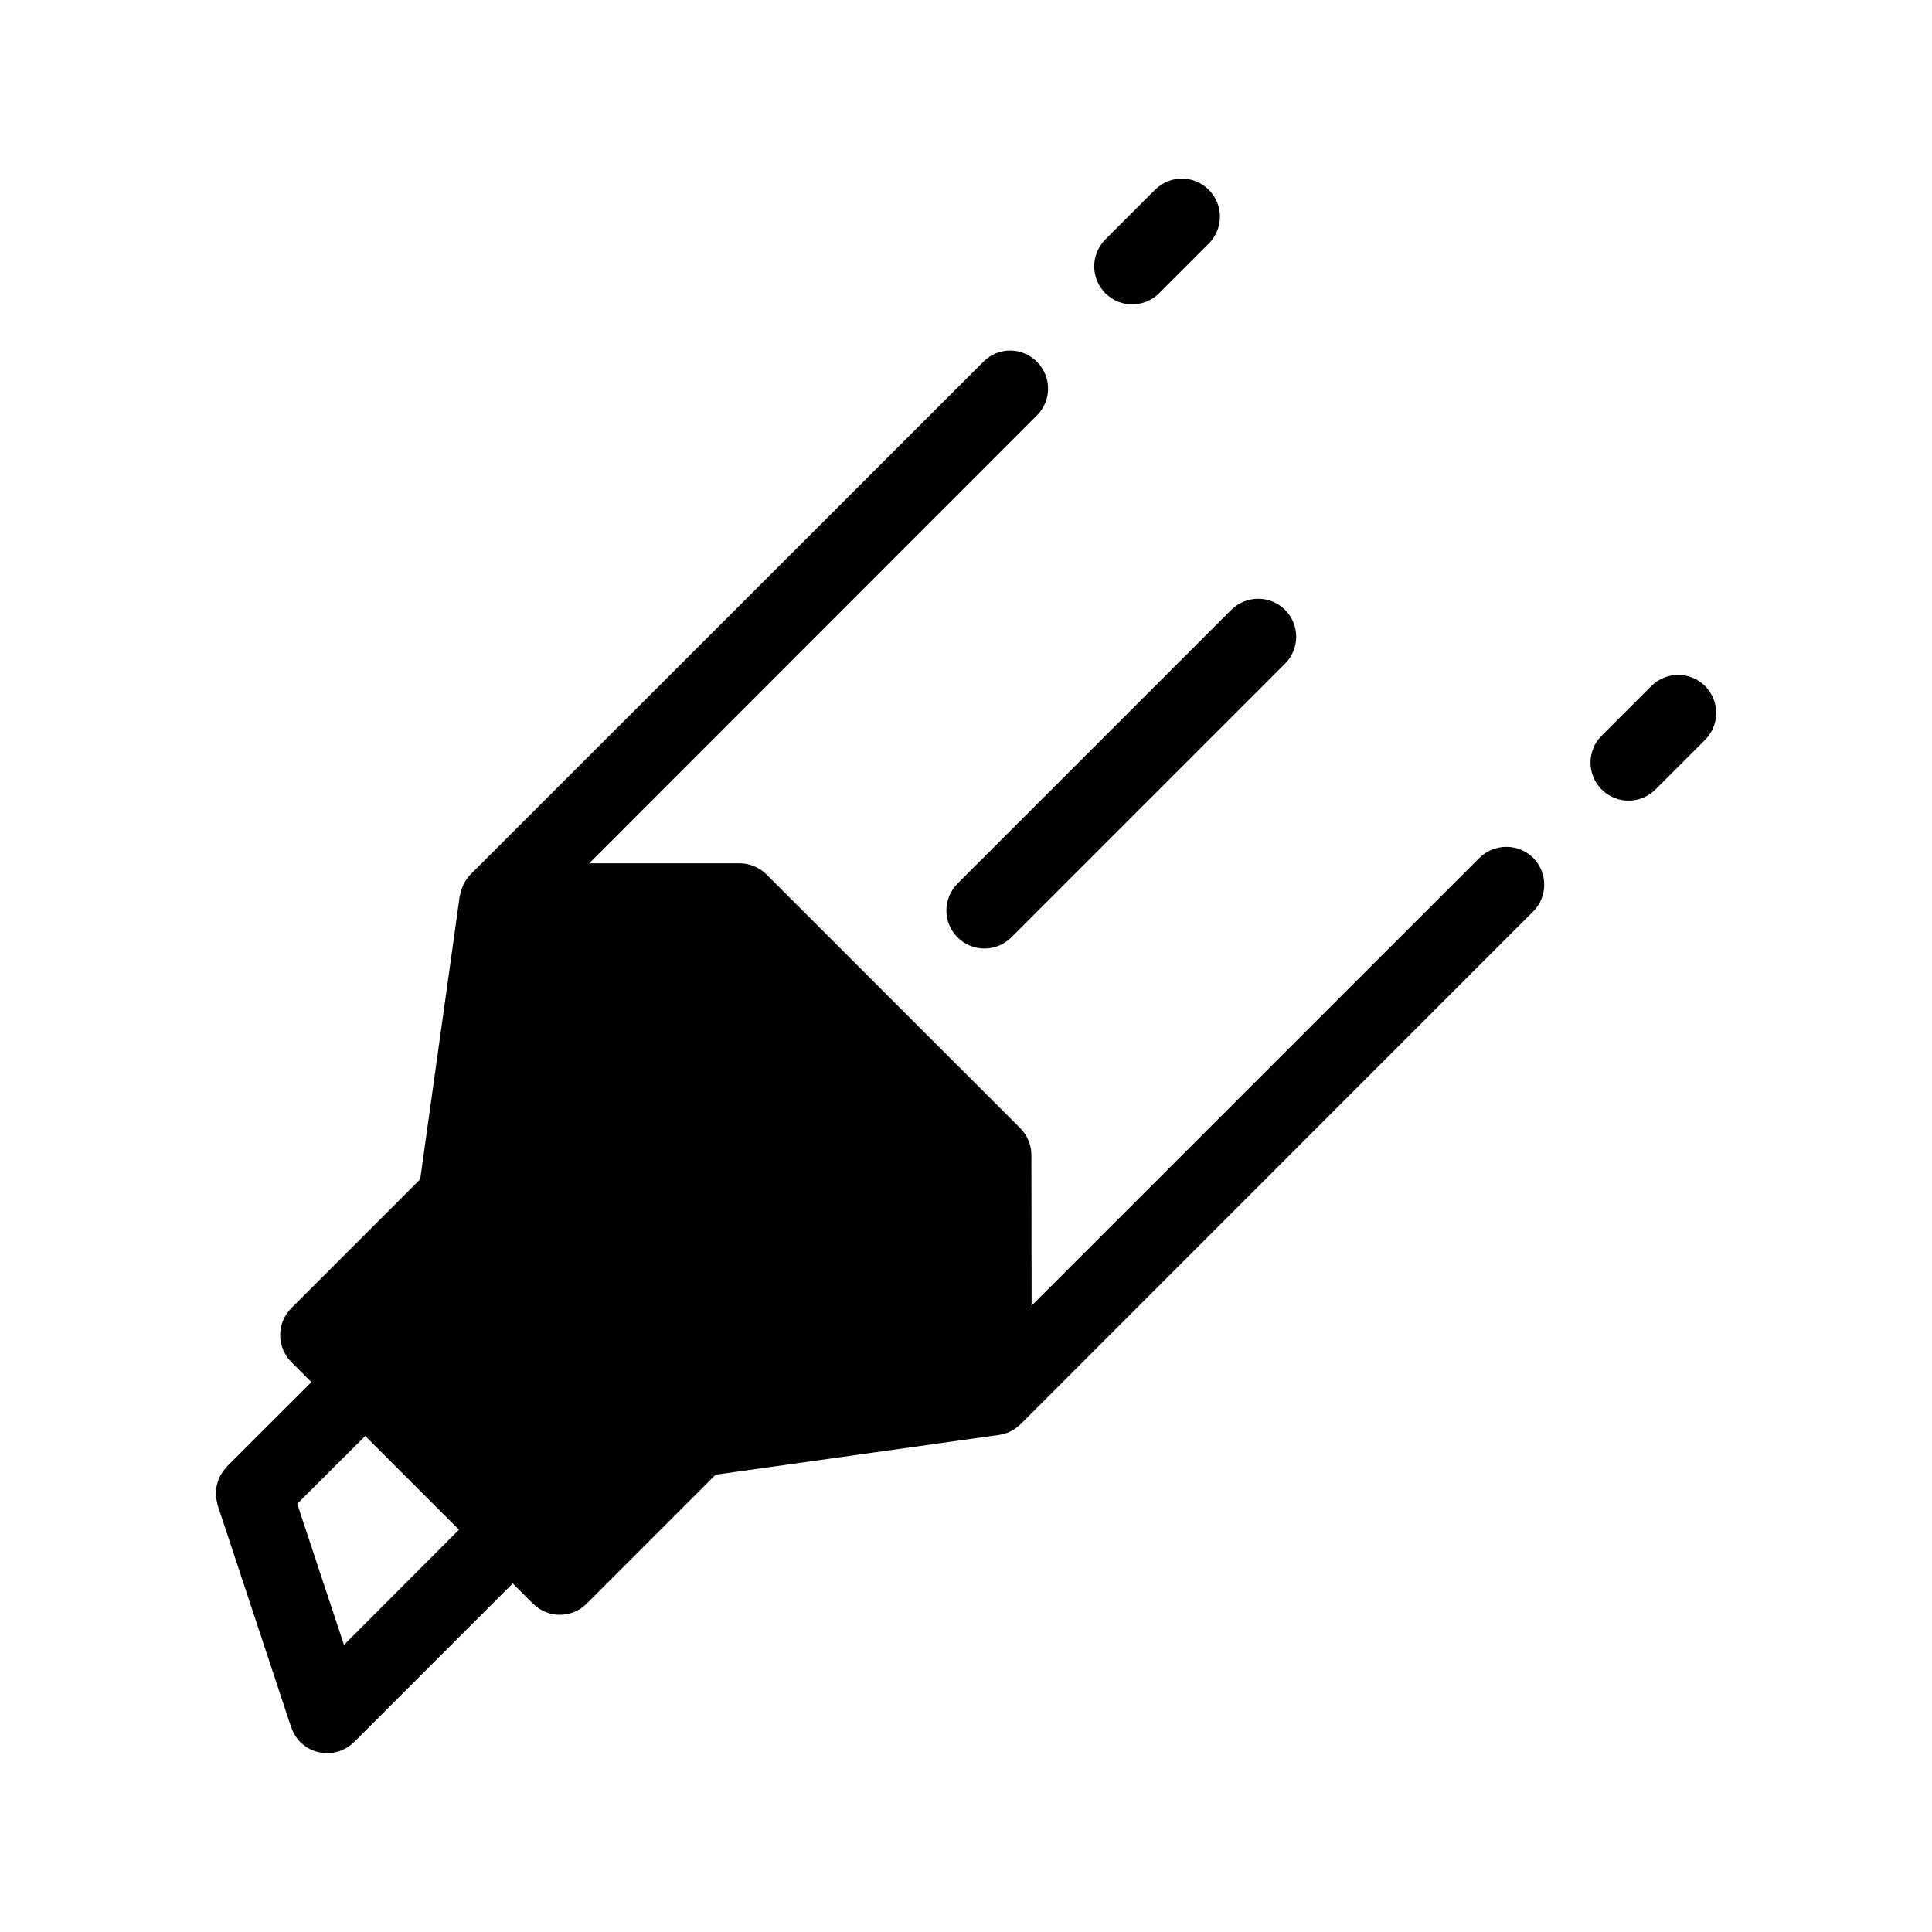 <?xml version="1.0" encoding="UTF-8"?>
<!-- Uploaded to: ICON Repo, www.iconrepo.com, Generator: ICON Repo Mixer Tools -->
<svg fill="#000000" width="800px" height="800px" version="1.1" viewBox="144 144 512 512" xmlns="http://www.w3.org/2000/svg">
 <g>
  <path d="m550.29 371.33c-3.93-3.879-10.277-3.879-14.258 0.051l-118.65 118.64-0.051-39.902c0-2.672-1.059-5.238-2.922-7.106l-67.309-67.305c-1.914-1.863-4.484-2.922-7.152-2.922h-39.801l118.65-118.7c3.93-3.93 3.93-10.277 0-14.207-3.93-3.981-10.277-3.981-14.207 0l-135.88 135.83-0.152 0.152c-0.605 0.656-1.109 1.359-1.512 2.117-0.102 0.152-0.152 0.301-0.25 0.453-0.301 0.656-0.555 1.359-0.707 2.066-0.051 0.203-0.102 0.402-0.152 0.605-0.051 0.102-0.102 0.203-0.102 0.352l-10.48 75.066-34.156 34.156c-3.93 3.93-3.93 10.328 0 14.258l5.34 5.34-22.418 22.371c-0.102 0.152-0.203 0.301-0.352 0.453-0.25 0.301-0.453 0.555-0.707 0.855-0.152 0.25-0.301 0.555-0.504 0.805-0.152 0.301-0.301 0.555-0.453 0.855-0.102 0.301-0.25 0.605-0.352 0.906-0.102 0.352-0.203 0.656-0.25 0.957-0.102 0.301-0.152 0.605-0.203 0.906 0 0.352-0.051 0.656-0.051 1.008-0.051 0.352 0 0.656 0 0.957 0 0.352 0.051 0.656 0.102 0.957 0.051 0.352 0.152 0.707 0.203 1.059 0.051 0.203 0.102 0.402 0.152 0.605l19.445 58.746c0 0.102 0.051 0.152 0.102 0.203 0.301 0.855 0.707 1.715 1.258 2.469 0.152 0.203 0.25 0.352 0.402 0.504 0.203 0.25 0.402 0.555 0.656 0.805 0.352 0.301 0.707 0.555 1.059 0.855 0.102 0.102 0.25 0.203 0.352 0.301 0.754 0.504 1.562 0.906 2.418 1.211 0.203 0.051 0.352 0.102 0.555 0.152 0.906 0.25 1.762 0.402 2.672 0.402 0.051 0 0.051 0.051 0.102 0.051l0.051-0.051c0.957 0 1.863-0.152 2.82-0.453 0.102 0 0.203 0 0.301-0.051 0.051 0 0.152-0.051 0.25-0.102 0.352-0.152 0.707-0.301 1.008-0.453 0.301-0.152 0.555-0.25 0.805-0.453 0.301-0.152 0.555-0.352 0.805-0.555 0.301-0.203 0.555-0.402 0.855-0.656 0.051-0.102 0.152-0.152 0.203-0.203l42.066-42.066 5.34 5.34c1.965 1.965 4.535 2.973 7.106 2.973 2.621 0 5.188-1.008 7.152-2.973l34.16-34.16 75.066-10.531c0.102 0 0.203-0.051 0.25-0.051 0.402-0.051 0.707-0.152 1.059-0.25 0.301-0.102 0.605-0.152 0.906-0.25 0.301-0.152 0.605-0.301 0.855-0.402 0.301-0.152 0.605-0.301 0.906-0.504 0.25-0.152 0.504-0.352 0.707-0.504 0.301-0.25 0.605-0.453 0.855-0.707 0.051-0.051 0.152-0.102 0.203-0.152l135.83-135.88c3.934-3.922 3.934-10.27 0.004-14.25zm-315.13 208.58-12.395-37.383 18.035-17.984 24.836 24.836z"/>
  <path d="m444.05 224.66c2.578 0 5.152-0.984 7.125-2.949l13.164-13.164c3.934-3.934 3.934-10.312 0-14.254-3.934-3.941-10.312-3.934-14.246 0l-13.164 13.164c-3.934 3.934-3.934 10.312 0 14.254 1.969 1.965 4.543 2.949 7.121 2.949z"/>
  <path d="m595.86 325.81c-3.934-3.934-10.312-3.934-14.246 0l-13.164 13.164c-3.934 3.934-3.934 10.312 0 14.254 1.969 1.969 4.543 2.953 7.125 2.953 2.578 0 5.152-0.984 7.125-2.949l13.164-13.164c3.93-3.945 3.93-10.324-0.004-14.258z"/>
  <path d="m397.76 392.41c1.969 1.969 4.543 2.953 7.125 2.953 2.578 0 5.152-0.984 7.125-2.953l72.543-72.543c3.934-3.934 3.934-10.312 0-14.246-3.934-3.934-10.312-3.934-14.246 0l-72.547 72.543c-3.941 3.934-3.941 10.312 0 14.246z"/>
 </g>
</svg>